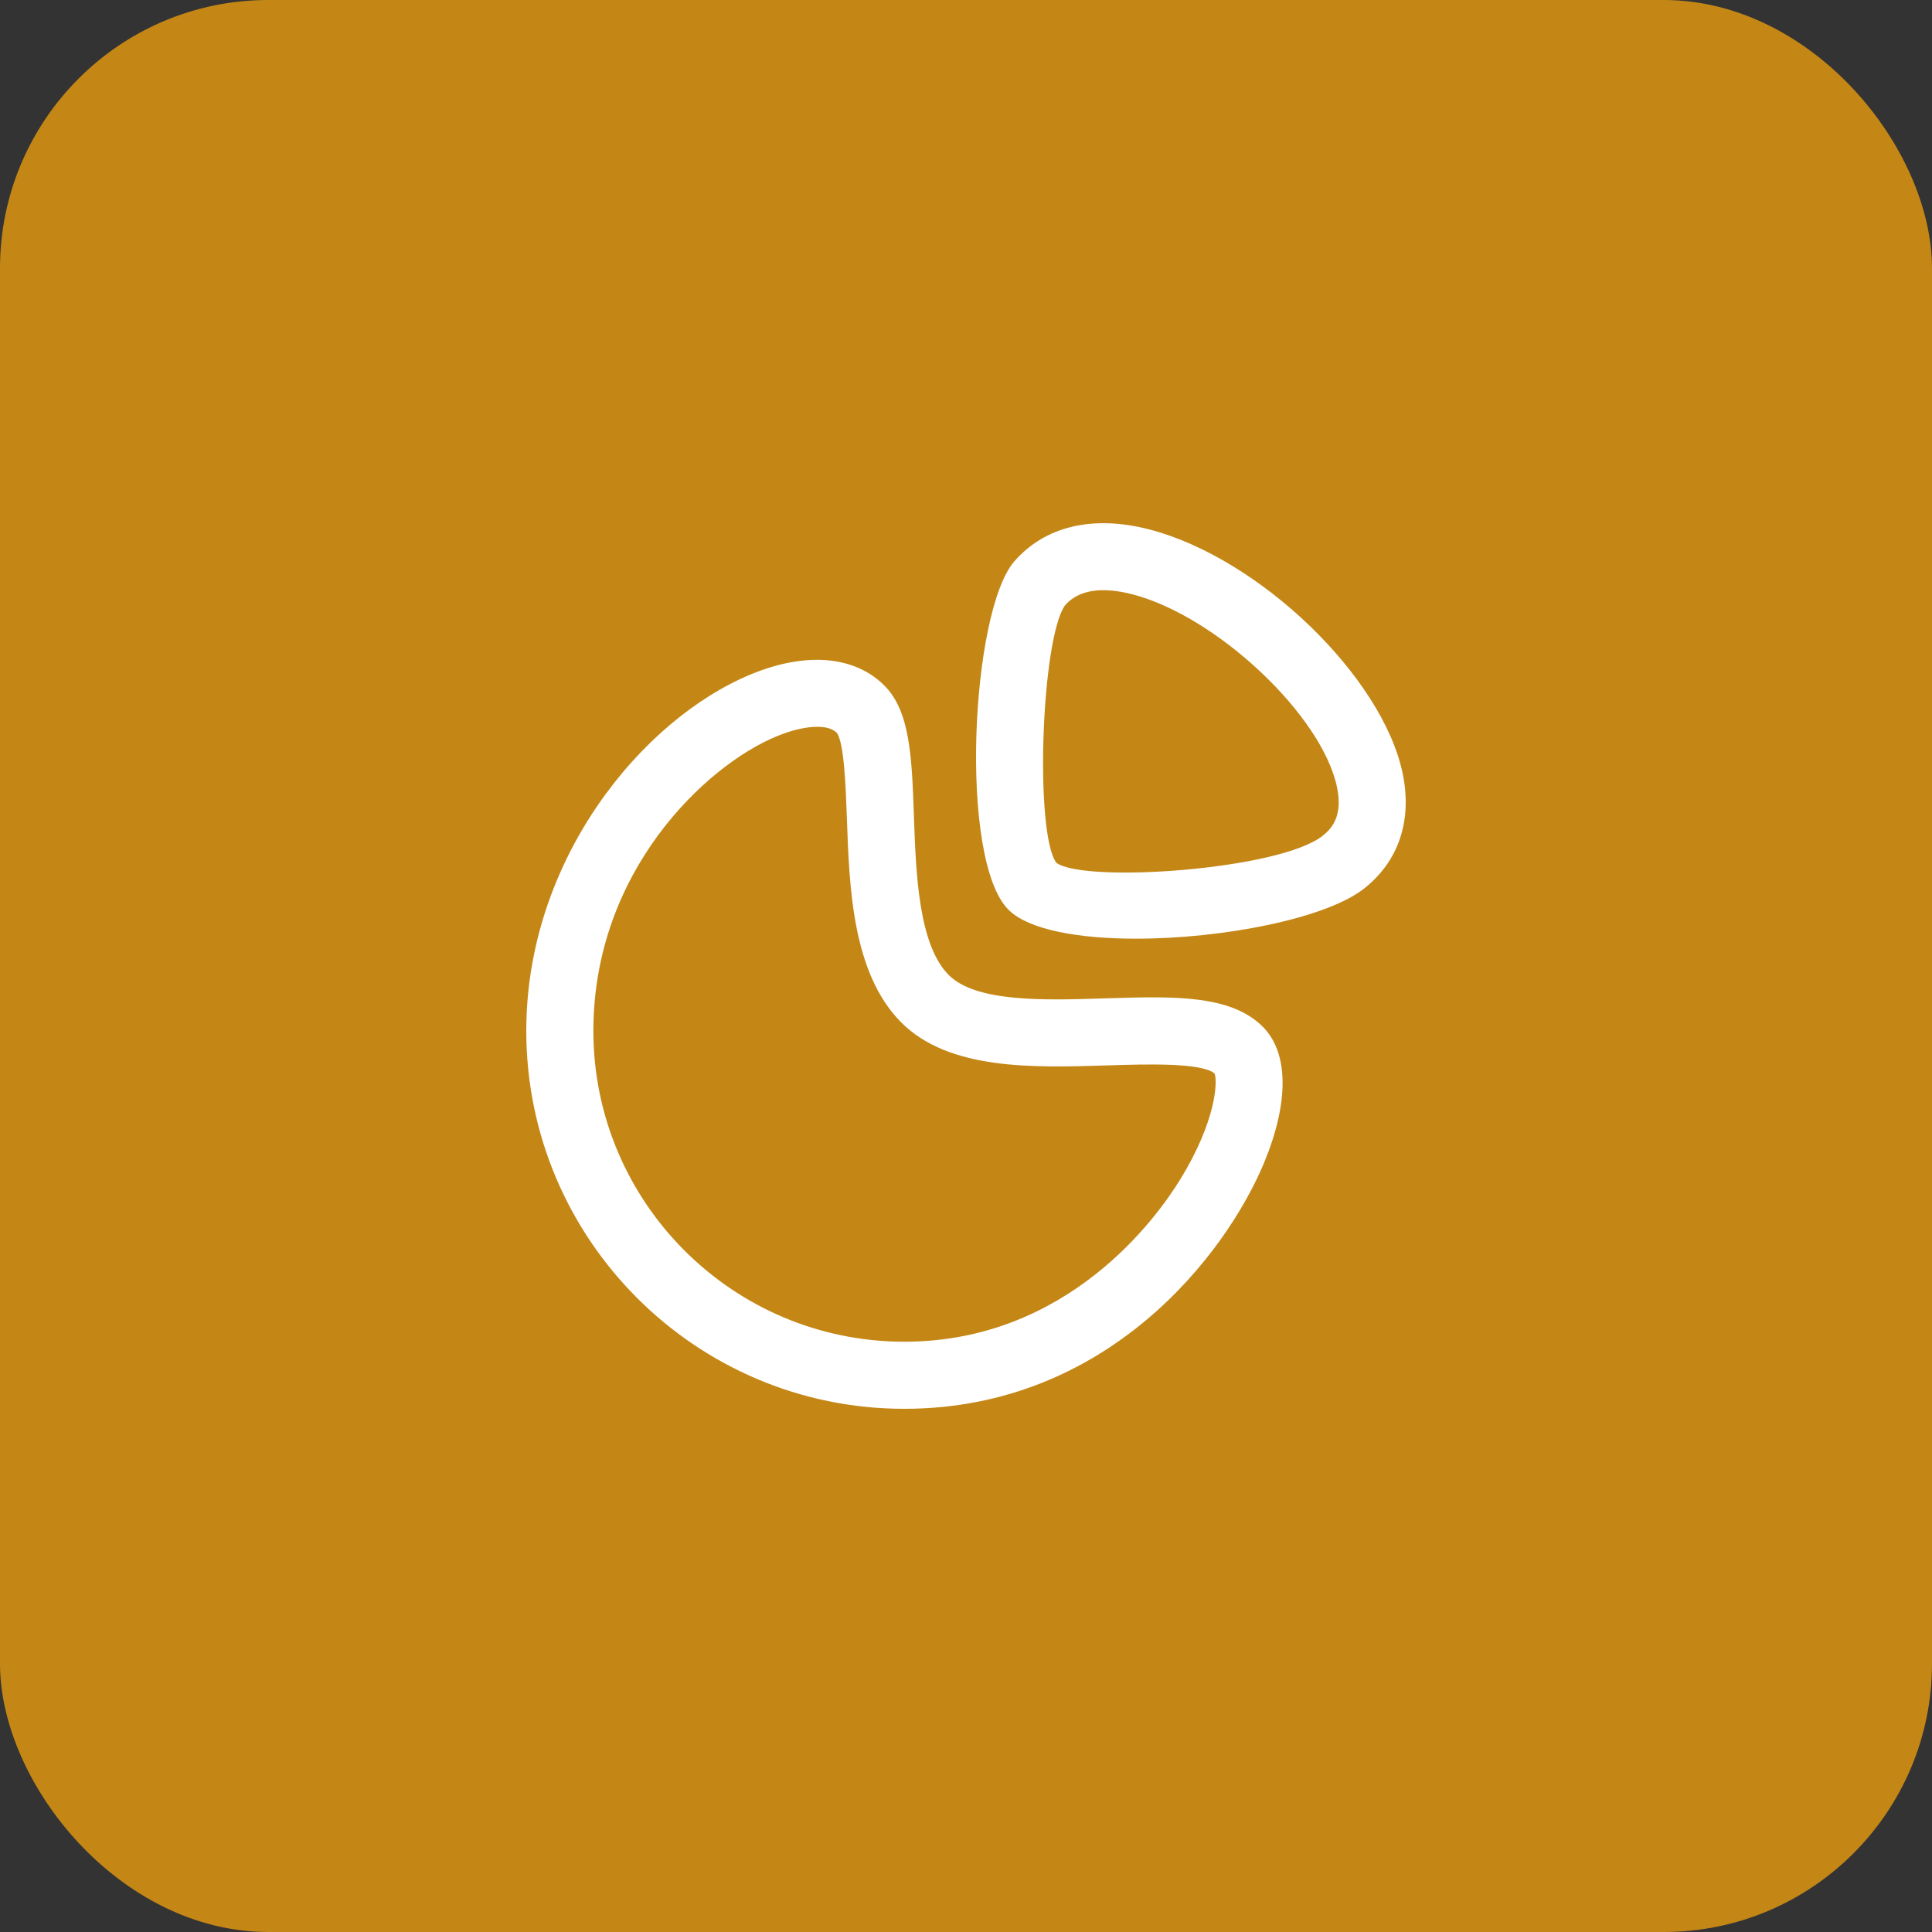 <svg width="72" height="72" viewBox="0 0 72 72" fill="none" xmlns="http://www.w3.org/2000/svg">
<rect x="0" y="0" width="72" height="72" fill="#333333" stroke="none"/>
<rect width="72" height="72" rx="10" fill="#C48716"/>
<path fill-rule="evenodd" clip-rule="evenodd" d="M37.582 33.902C38.34 34.659 40.21 34.982 42.337 34.982C45.577 34.982 49.415 34.23 50.832 33.117C52.127 32.097 52.638 30.57 52.272 28.819C51.517 25.212 46.932 20.795 42.838 19.732C40.733 19.184 38.943 19.607 37.798 20.924C36.185 22.784 35.72 32.035 37.582 33.902ZM39.368 32.155C38.553 31.06 38.8 23.805 39.693 22.555C40.197 21.984 41.042 21.849 42.208 22.15C45.352 22.969 49.265 26.659 49.825 29.33C50.047 30.394 49.653 30.862 49.285 31.152C47.677 32.419 40.432 32.922 39.368 32.155Z" fill="white"/>
<path fill-rule="evenodd" clip-rule="evenodd" d="M19.613 38.417C19.613 46.184 25.931 52.502 33.698 52.502C41.286 52.502 45.699 46.732 47.113 43.322C48.044 41.072 48.026 39.228 47.059 38.262C45.859 37.062 43.722 37.128 41.248 37.204L41.206 37.205C38.943 37.279 36.379 37.36 35.358 36.337C34.228 35.207 34.134 32.548 34.059 30.412L34.059 30.408C33.982 28.23 33.922 26.511 32.958 25.549C31.844 24.435 30.027 24.284 27.974 25.135C23.921 26.814 19.613 32.04 19.613 38.417ZM28.931 27.445C29.508 27.205 30.039 27.085 30.456 27.085C30.779 27.085 31.034 27.159 31.183 27.307C31.46 27.666 31.521 29.366 31.561 30.494L31.561 30.5C31.651 33.074 31.764 36.279 33.589 38.105C35.373 39.889 38.499 39.791 41.263 39.704L41.317 39.703C42.707 39.659 44.766 39.595 45.263 40.004C45.386 40.325 45.306 41.803 43.984 43.953C43.114 45.373 39.796 50.002 33.698 50.002C27.309 50.002 22.113 44.805 22.113 38.417C22.113 32.482 26.294 28.537 28.931 27.445Z" fill="white"/>
</svg>
